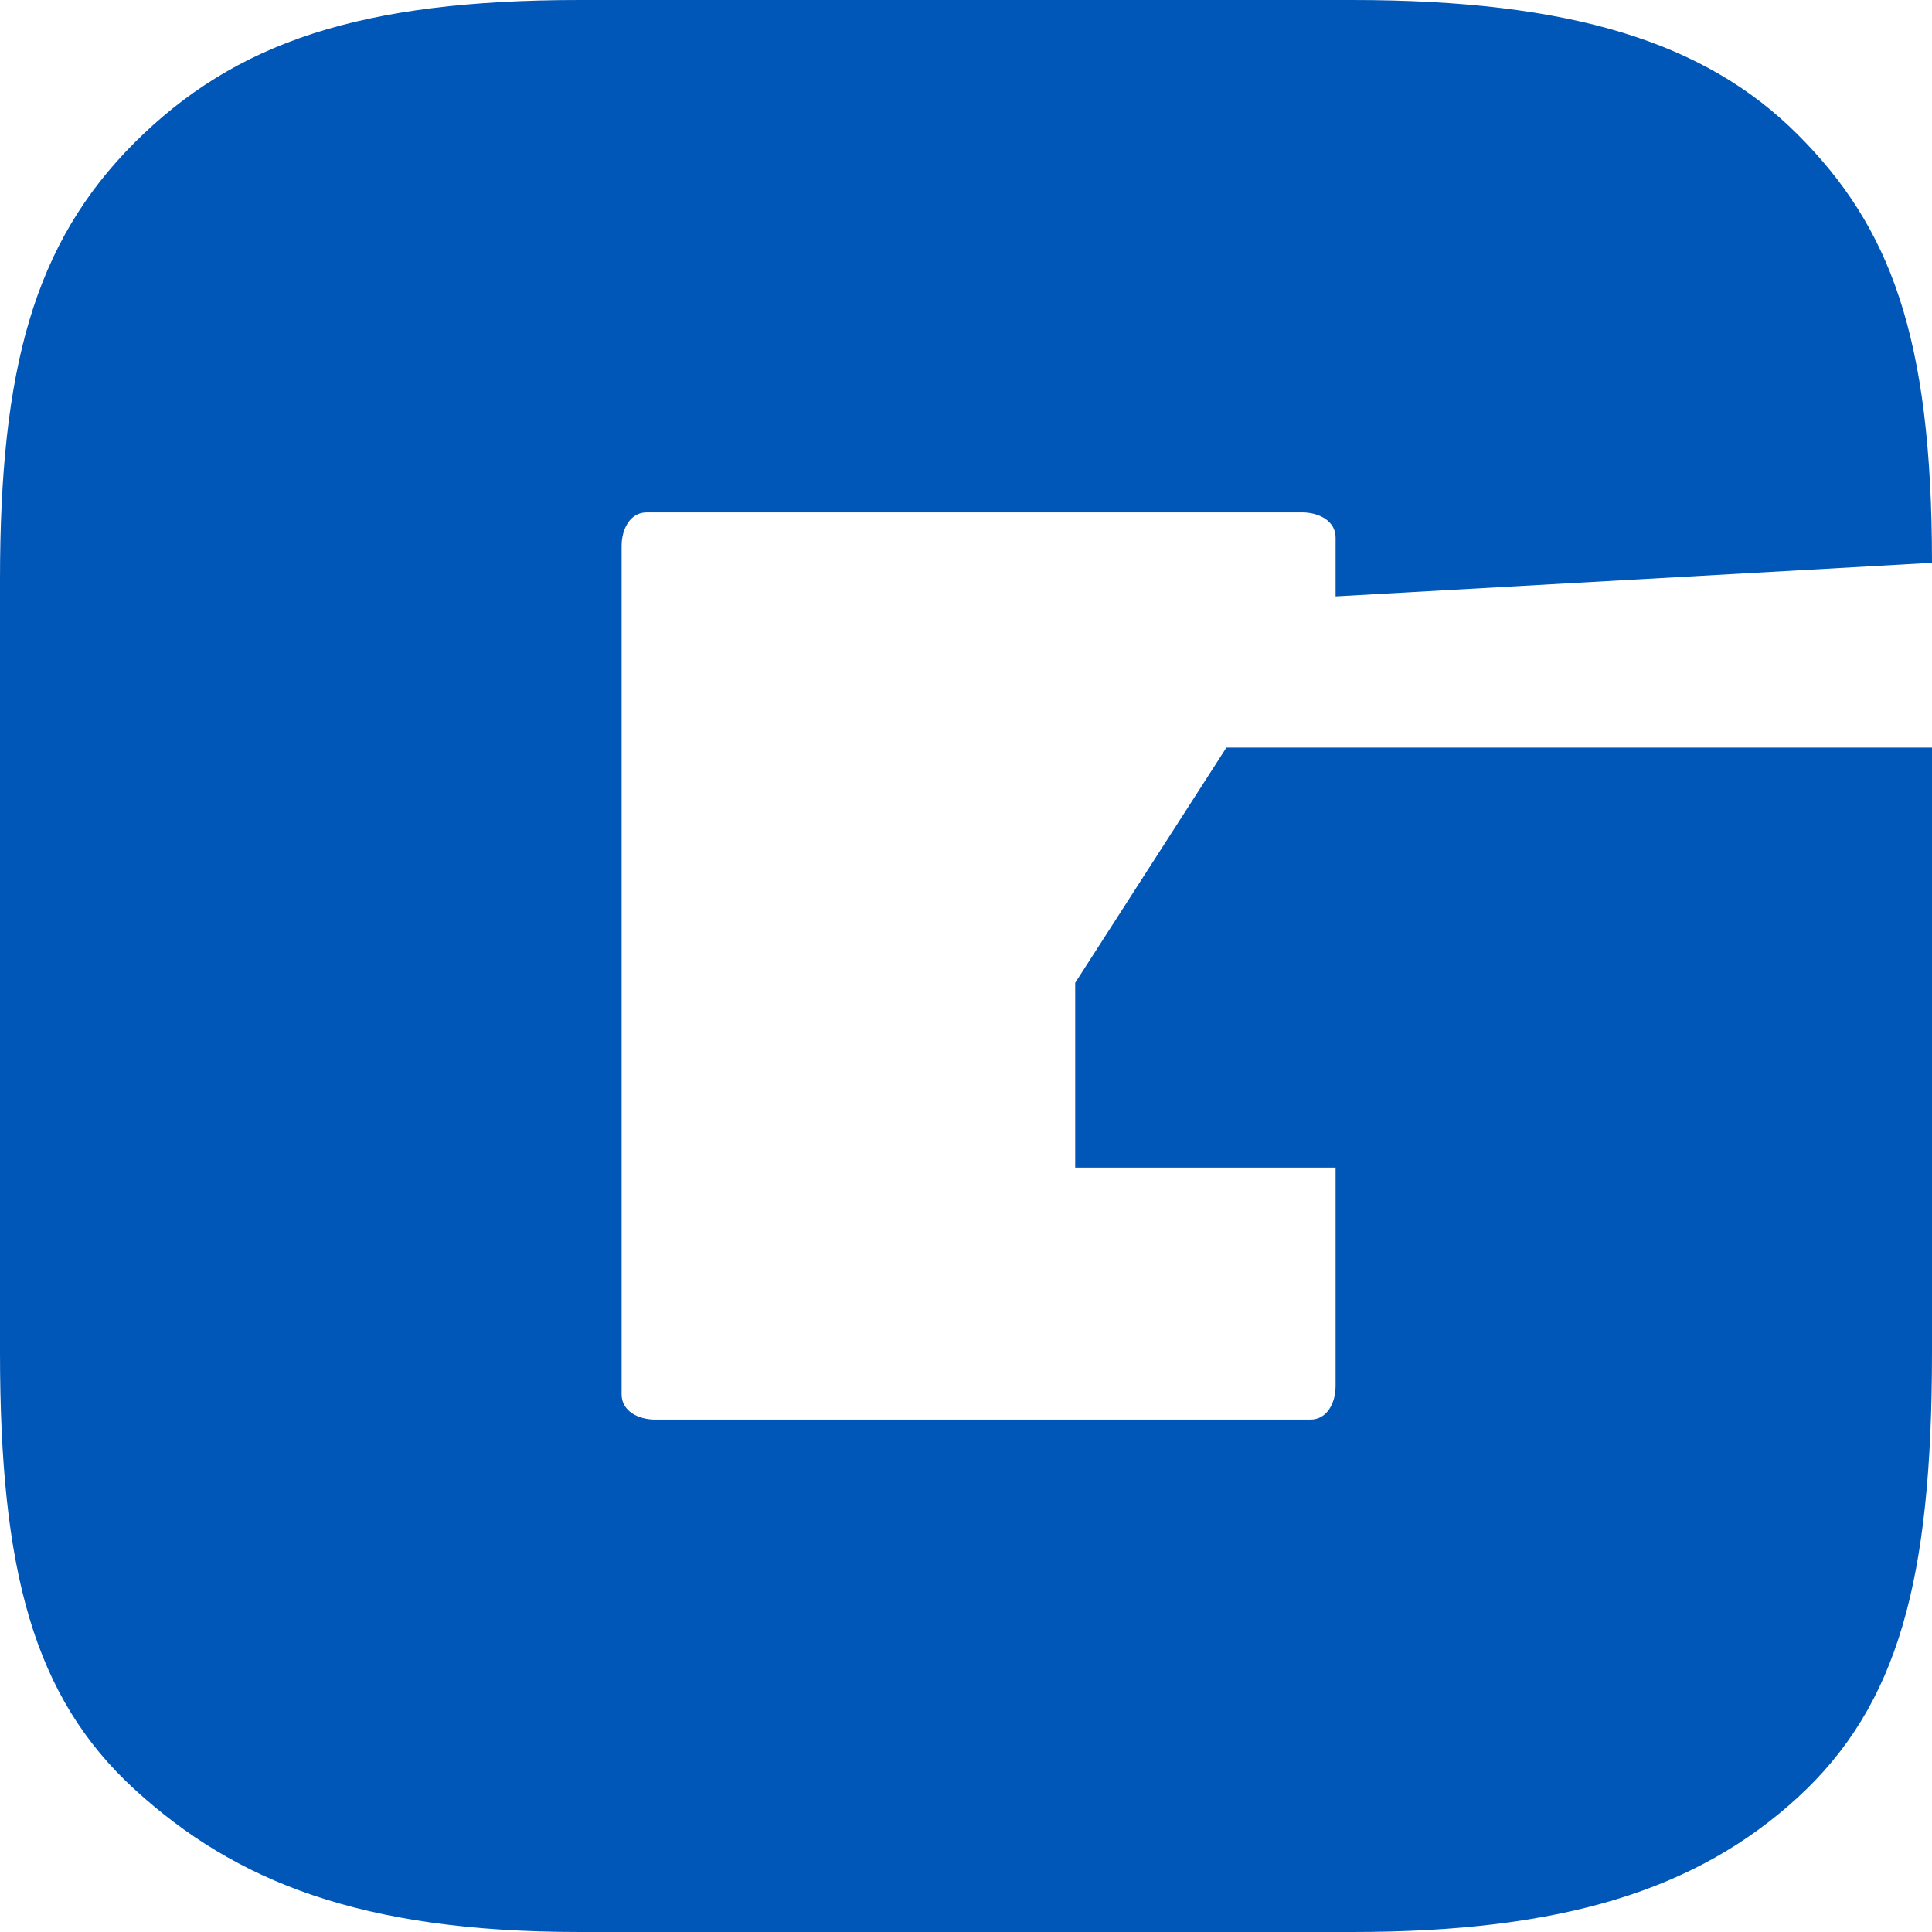 <svg xmlns="http://www.w3.org/2000/svg" version="1.1" xmlns:xlink="http://www.w3.org/1999/xlink" xmlns:svgjs="http://svgjs.com/svgjs" width="500" height="500"><svg xmlns="http://www.w3.org/2000/svg" width="500" height="500" fill="none"><path fill="#0057B8" d="M278.261 302.174v-47.826l39.13-60.87H500V350c0 58.696-8.696 91.304-34.783 115.217C439.13 489.13 404.348 500 350 500H150c-56.522 0-89.13-13.043-115.217-36.956C8.696 439.131 0 406.522 0 350V150C0 95.652 8.696 63.044 34.783 36.957 60.87 10.87 93.478 0 150 0h200c56.522 0 91.304 10.87 115.217 34.783C489.13 58.696 500 86.957 500 145.652l-154.348 8.696V139.13c0-4.348-4.348-6.521-8.695-6.521H167.391c-4.347 0-6.521 4.348-6.521 8.695V360.87c0 4.348 4.347 6.521 8.695 6.521H339.13c4.348 0 6.522-4.348 6.522-8.695v-56.522h-67.391Z"></path></svg><style>@media (prefers-color-scheme: light) { :root { filter: none; } }
</style></svg>